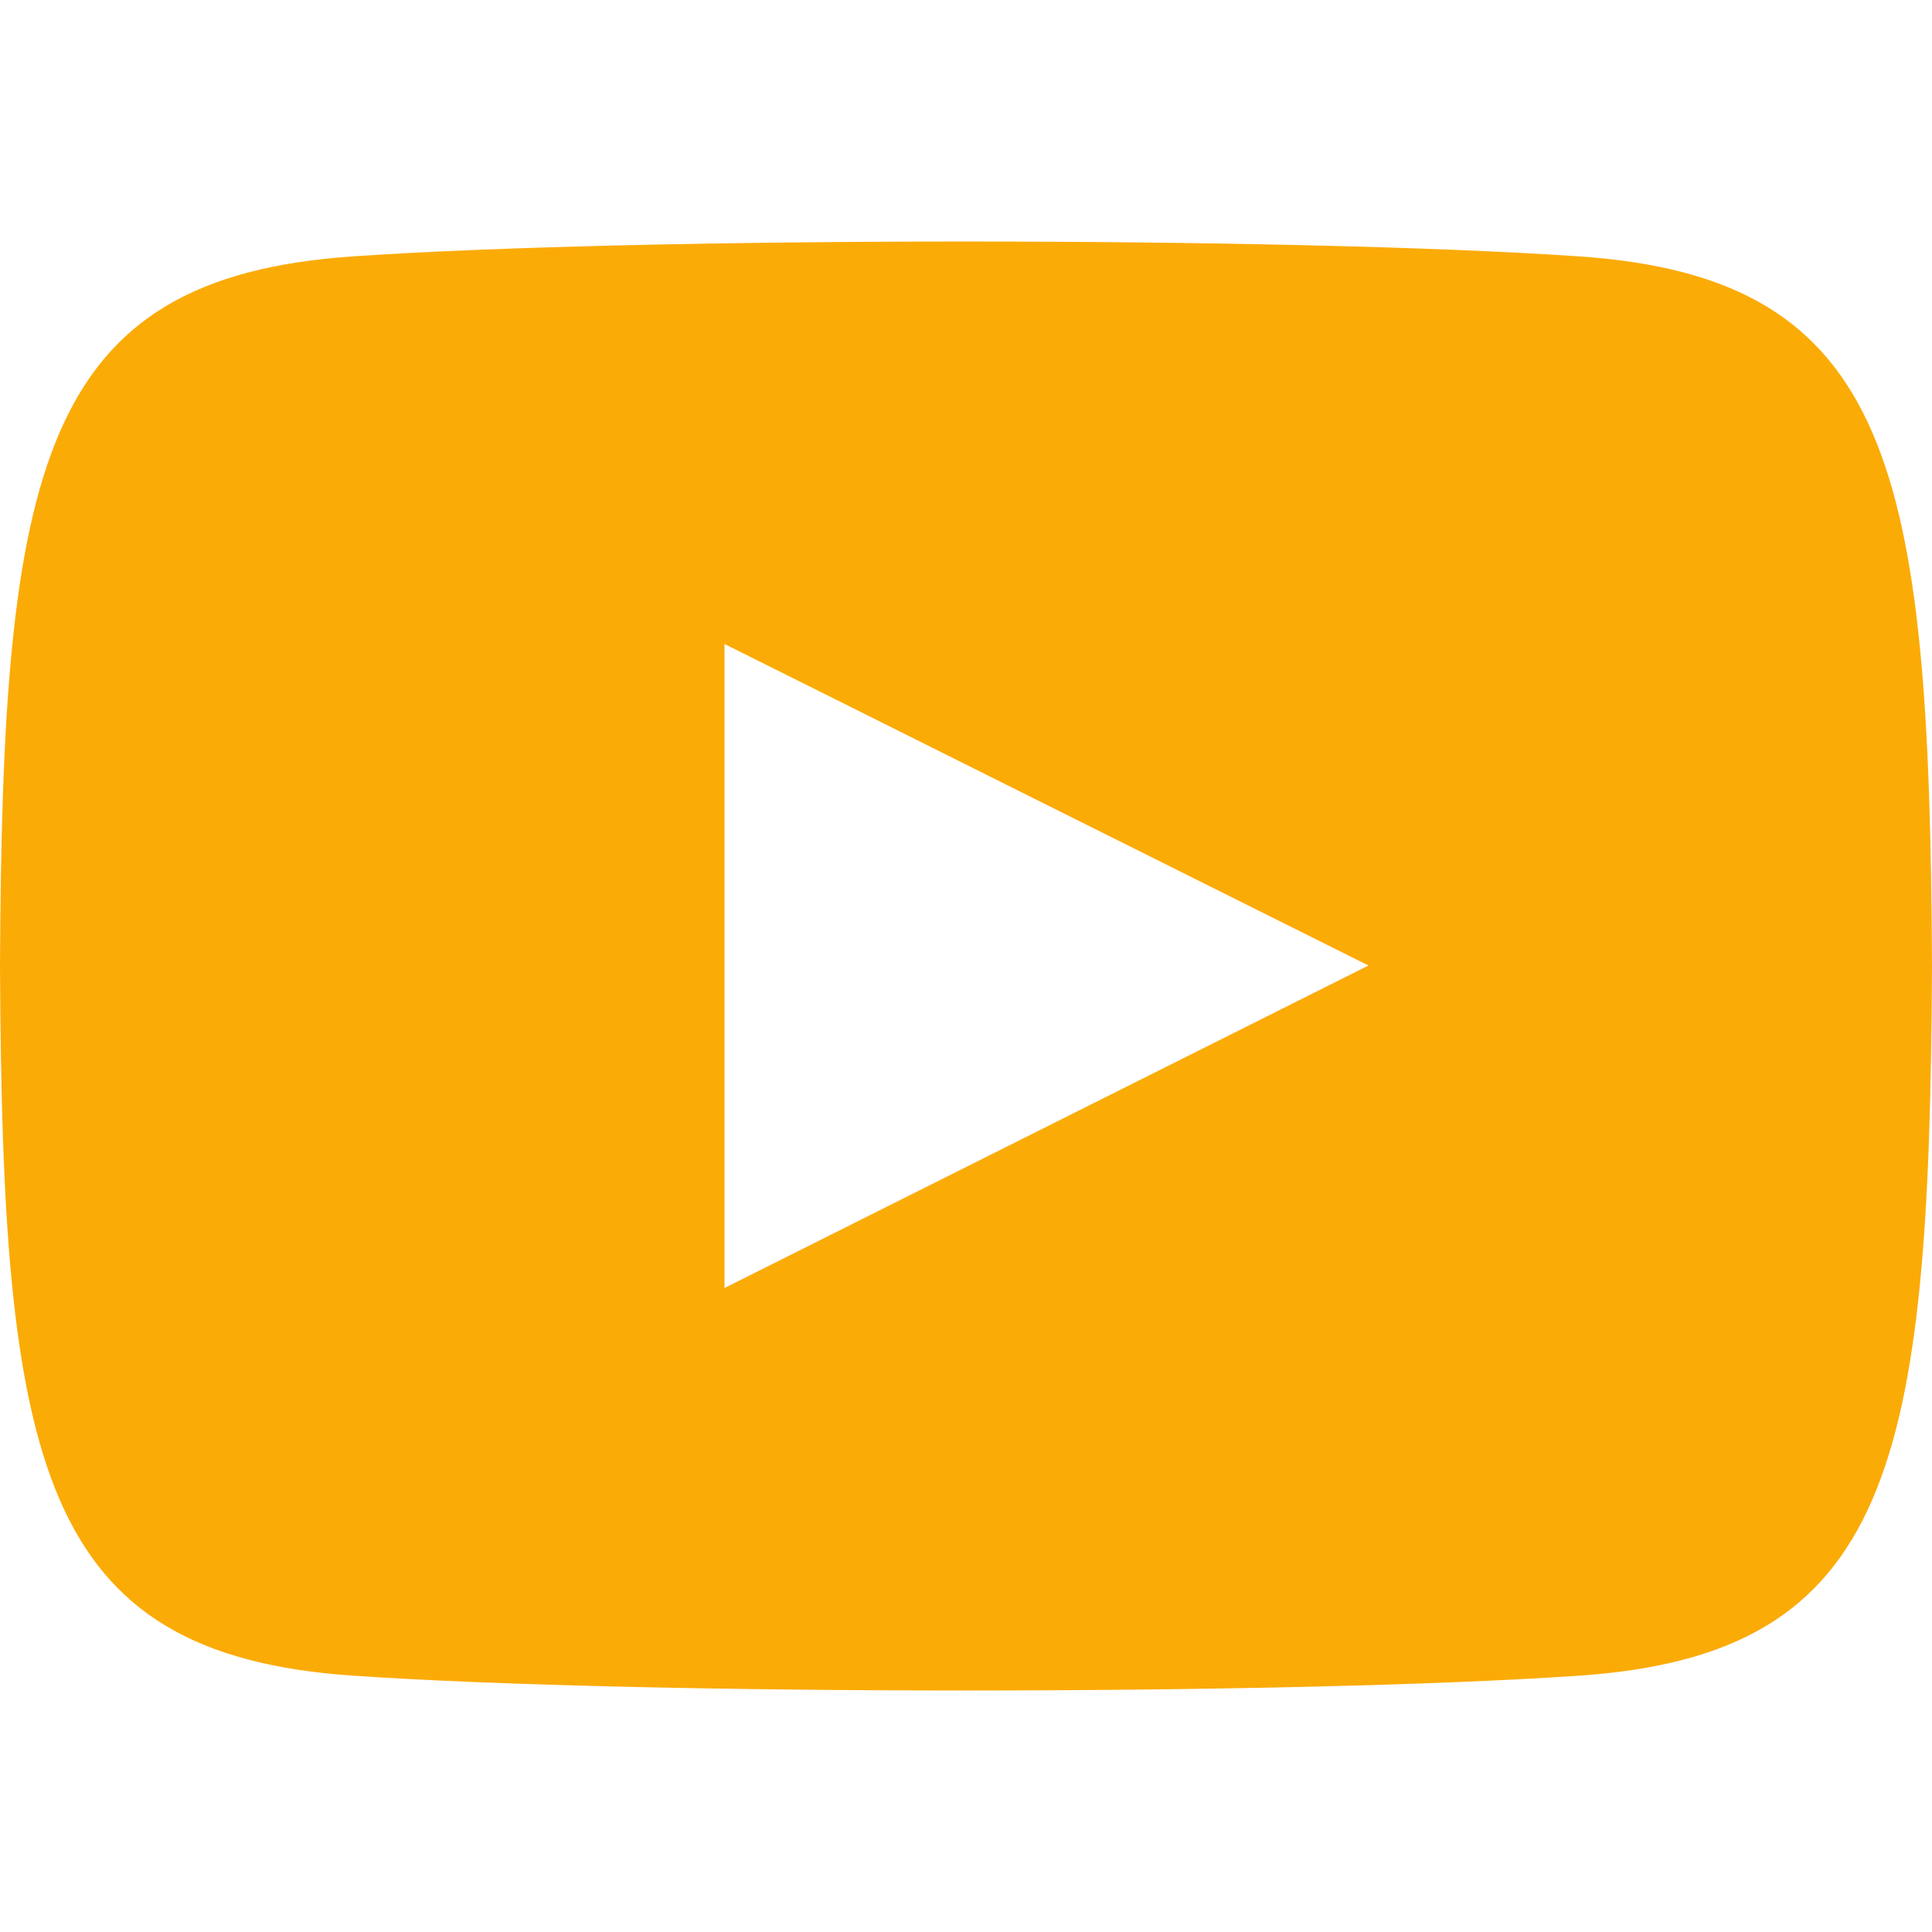 <svg viewBox="0 0 100 100" xmlns="http://www.w3.org/2000/svg" fill-rule="evenodd" clip-rule="evenodd" stroke-linejoin="round" stroke-miterlimit="2"><path d="M37.5 66.667V33.333l33.333 16.642L37.5 66.667zM81.73 13.27c-15.022-1.025-48.463-1.025-63.463 0C2.033 14.379.12 24.188 0 50c.12 25.77 2.017 35.62 18.267 36.733 15 1.021 48.441 1.025 63.462 0C97.963 85.625 99.875 75.817 100 50c-.125-25.767-2.02-35.62-18.27-36.73z" fill="#fbab06" fill-rule="nonzero"/></svg>